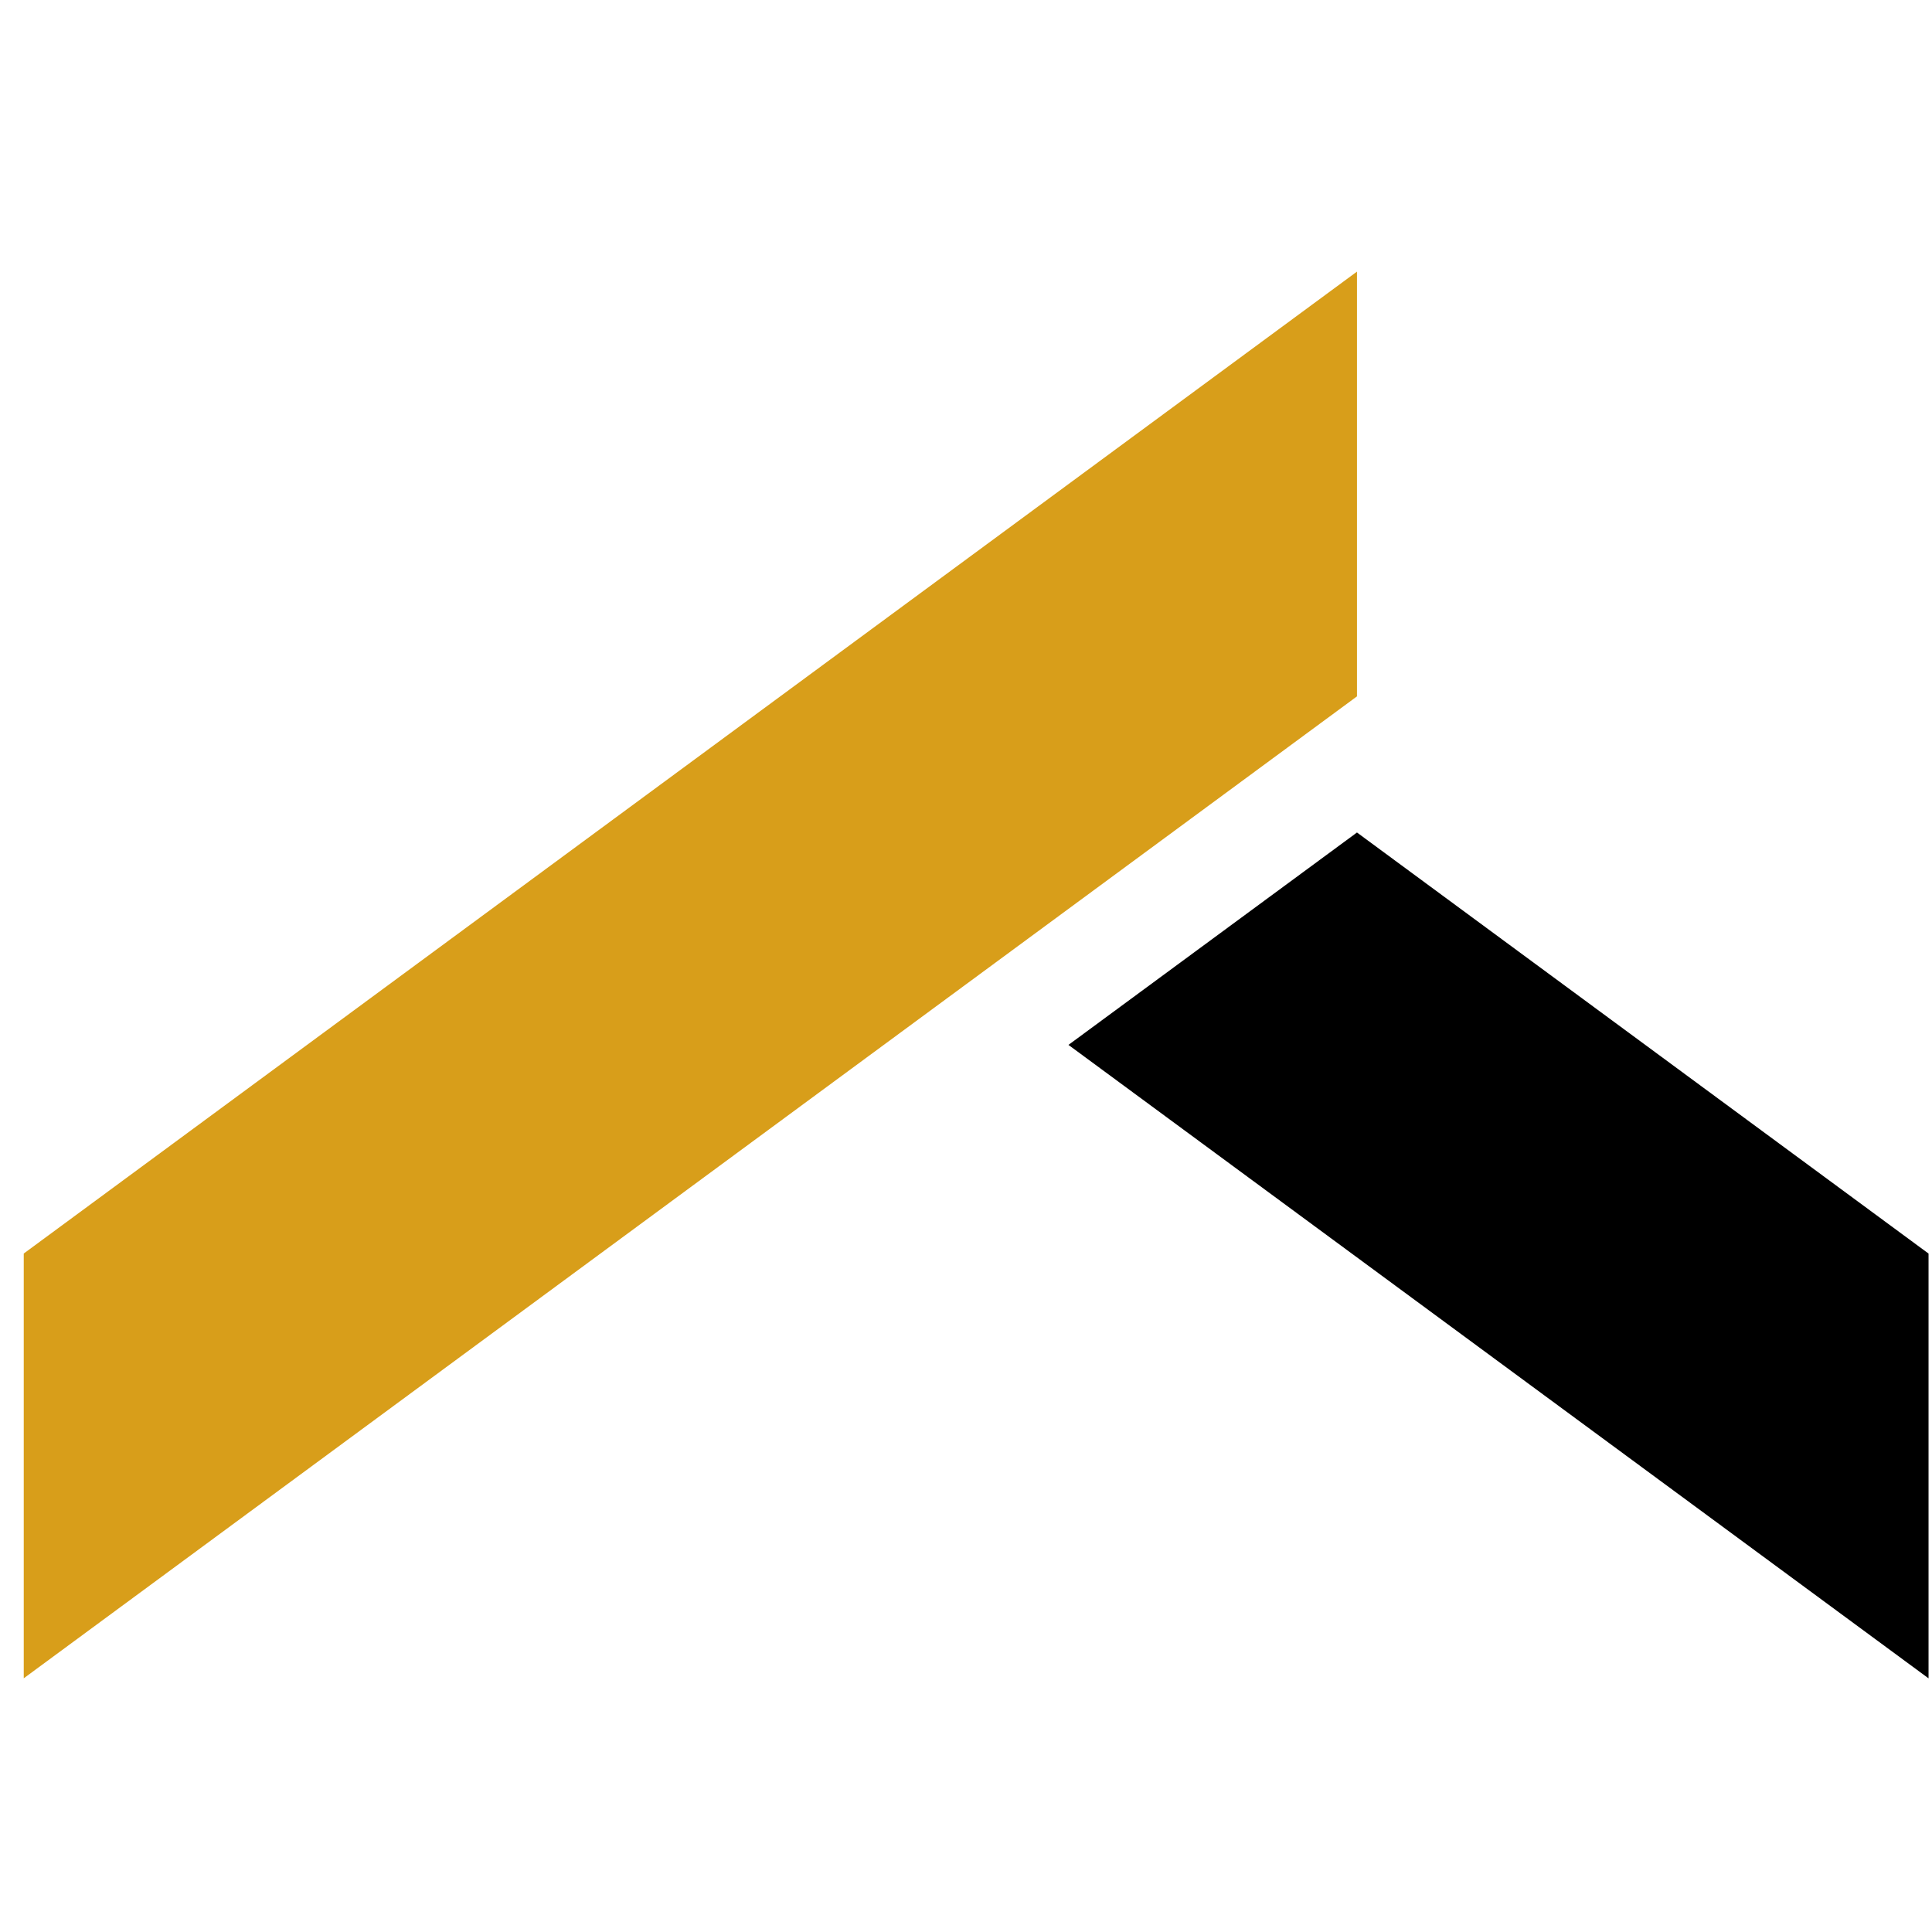 <svg xmlns:dc="http://purl.org/dc/elements/1.1/" xmlns:cc="http://creativecommons.org/ns#" xmlns:rdf="http://www.w3.org/1999/02/22-rdf-syntax-ns#" xmlns:svg="http://www.w3.org/2000/svg" xmlns="http://www.w3.org/2000/svg" xmlns:sodipodi="http://sodipodi.sourceforge.net/DTD/sodipodi-0.dtd" xmlns:inkscape="http://www.inkscape.org/namespaces/inkscape" width="32" viewBox="0 0 24 24" height="32" preserveAspectRatio="xMidYMid meet" id="svg971" sodipodi:docname="favicon.svg" inkscape:version="1.0 (4035a4f, 2020-05-01)"><defs id="defs841"><g id="g833"></g><clipPath id="id1"><path d="m 128,165 h 21.793 v 22.438 H 128 Z m 0,0" clip-rule="nonzero" id="path835"></path></clipPath><clipPath id="id2"><path d="M 101.793,151.438 H 136 v 36 h -34.207 z m 0,0" clip-rule="nonzero" id="path838"></path></clipPath></defs><g transform="matrix(0.493,0,0,0.493,0.295,3.374)" id="g985"><g transform="translate(-101.801,-151.676)" id="g853" clip-path="url(#id1)"><path id="path851" fill-rule="nonzero" fill-opacity="1" d="m 135.395,165.809 -7.27,5.352 21.672,15.961 v -10.703 z m 0,0" fill="#000000"></path></g><g transform="translate(-101.801,-151.676)" id="g857" clip-path="url(#id2)"><path id="path855" fill-rule="nonzero" fill-opacity="1" d="m 135.395,162.379 -33.594,24.742 v -10.703 l 33.594,-24.742 z m 0,0" fill="#d89e1a"></path></g></g></svg>